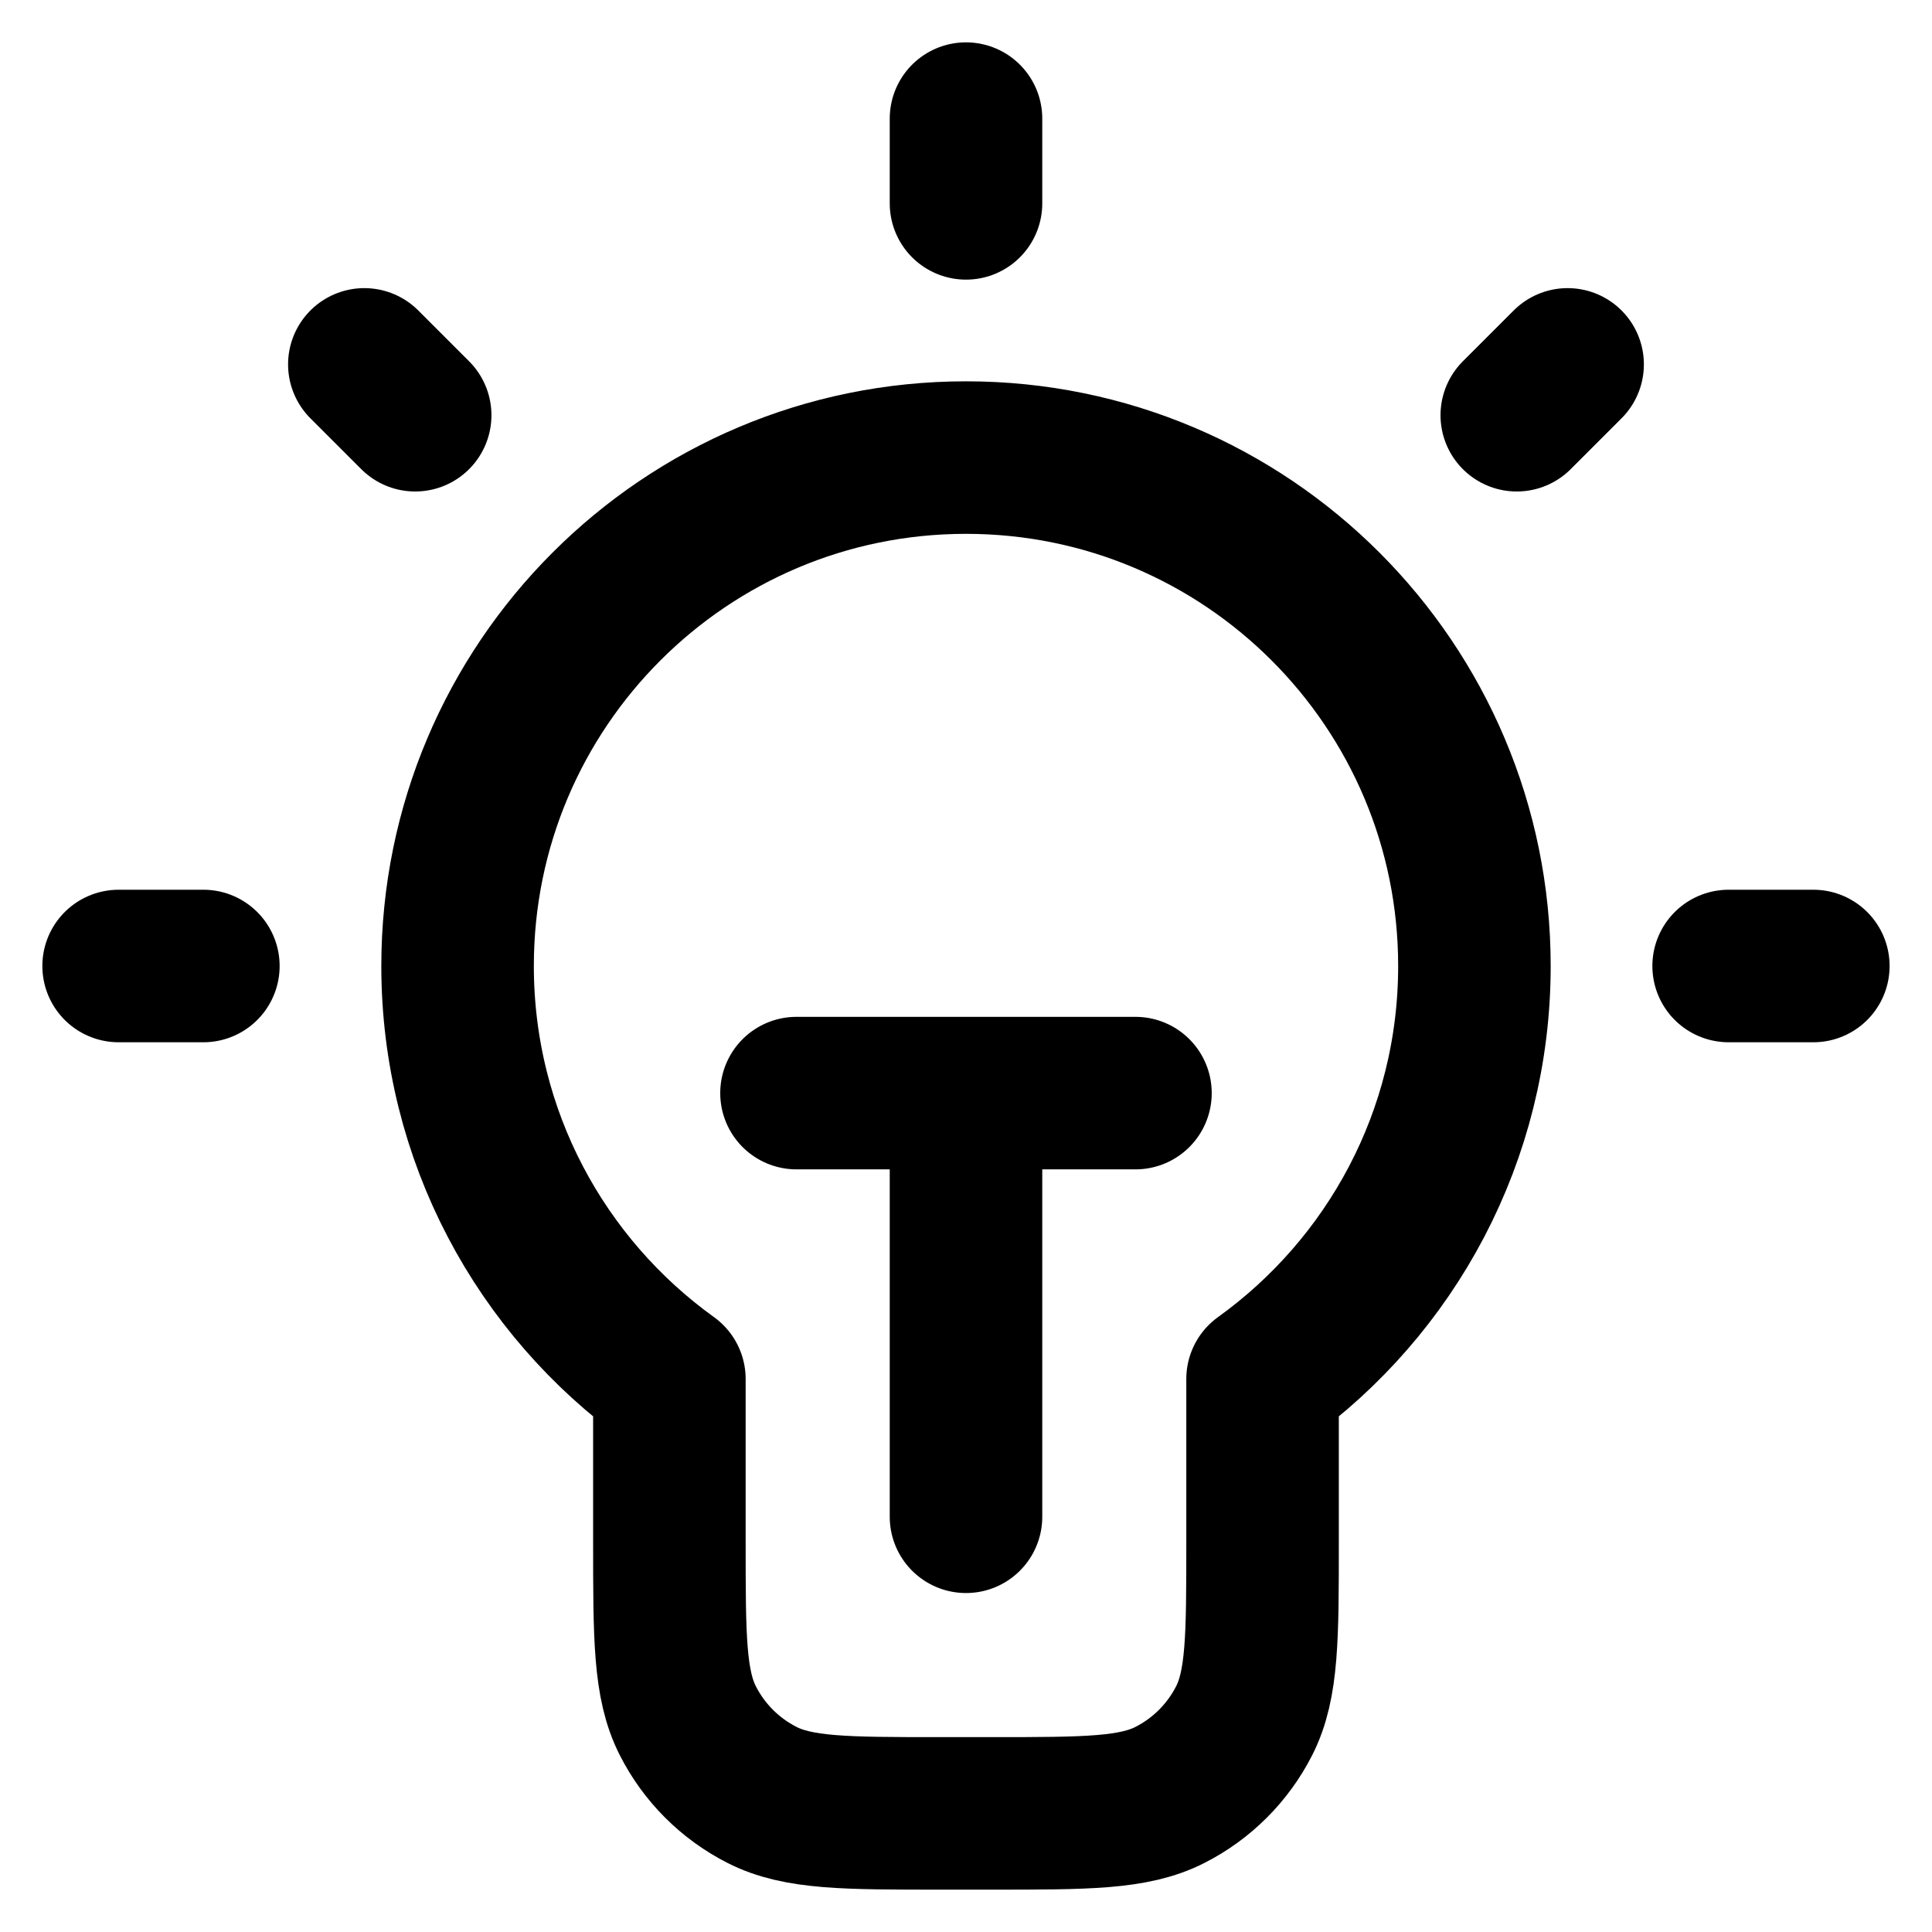 <svg width="38" height="38" viewBox="0 0 38 38" fill="none" xmlns="http://www.w3.org/2000/svg">
<path d="M19 2.333V4M4 19H2.333M8.166 8.167L7.166 7.167M29.833 8.167L30.833 7.167M35.666 19H34M15.666 21.5H22.333M19 21.5V29.833M24.833 27.123C27.357 25.308 29 22.346 29 19C29 13.477 24.523 9 19 9C13.477 9 9 13.477 9 19C9 22.346 10.643 25.308 13.166 27.123V30.333C13.166 32.2 13.166 33.134 13.53 33.847C13.849 34.474 14.359 34.984 14.986 35.303C15.699 35.667 16.633 35.667 18.5 35.667H19.5C21.366 35.667 22.3 35.667 23.013 35.303C23.64 34.984 24.15 34.474 24.47 33.847C24.833 33.134 24.833 32.2 24.833 30.333V27.123Z" stroke="black" stroke-width="3" stroke-linecap="round" stroke-linejoin="round"/>
</svg>
